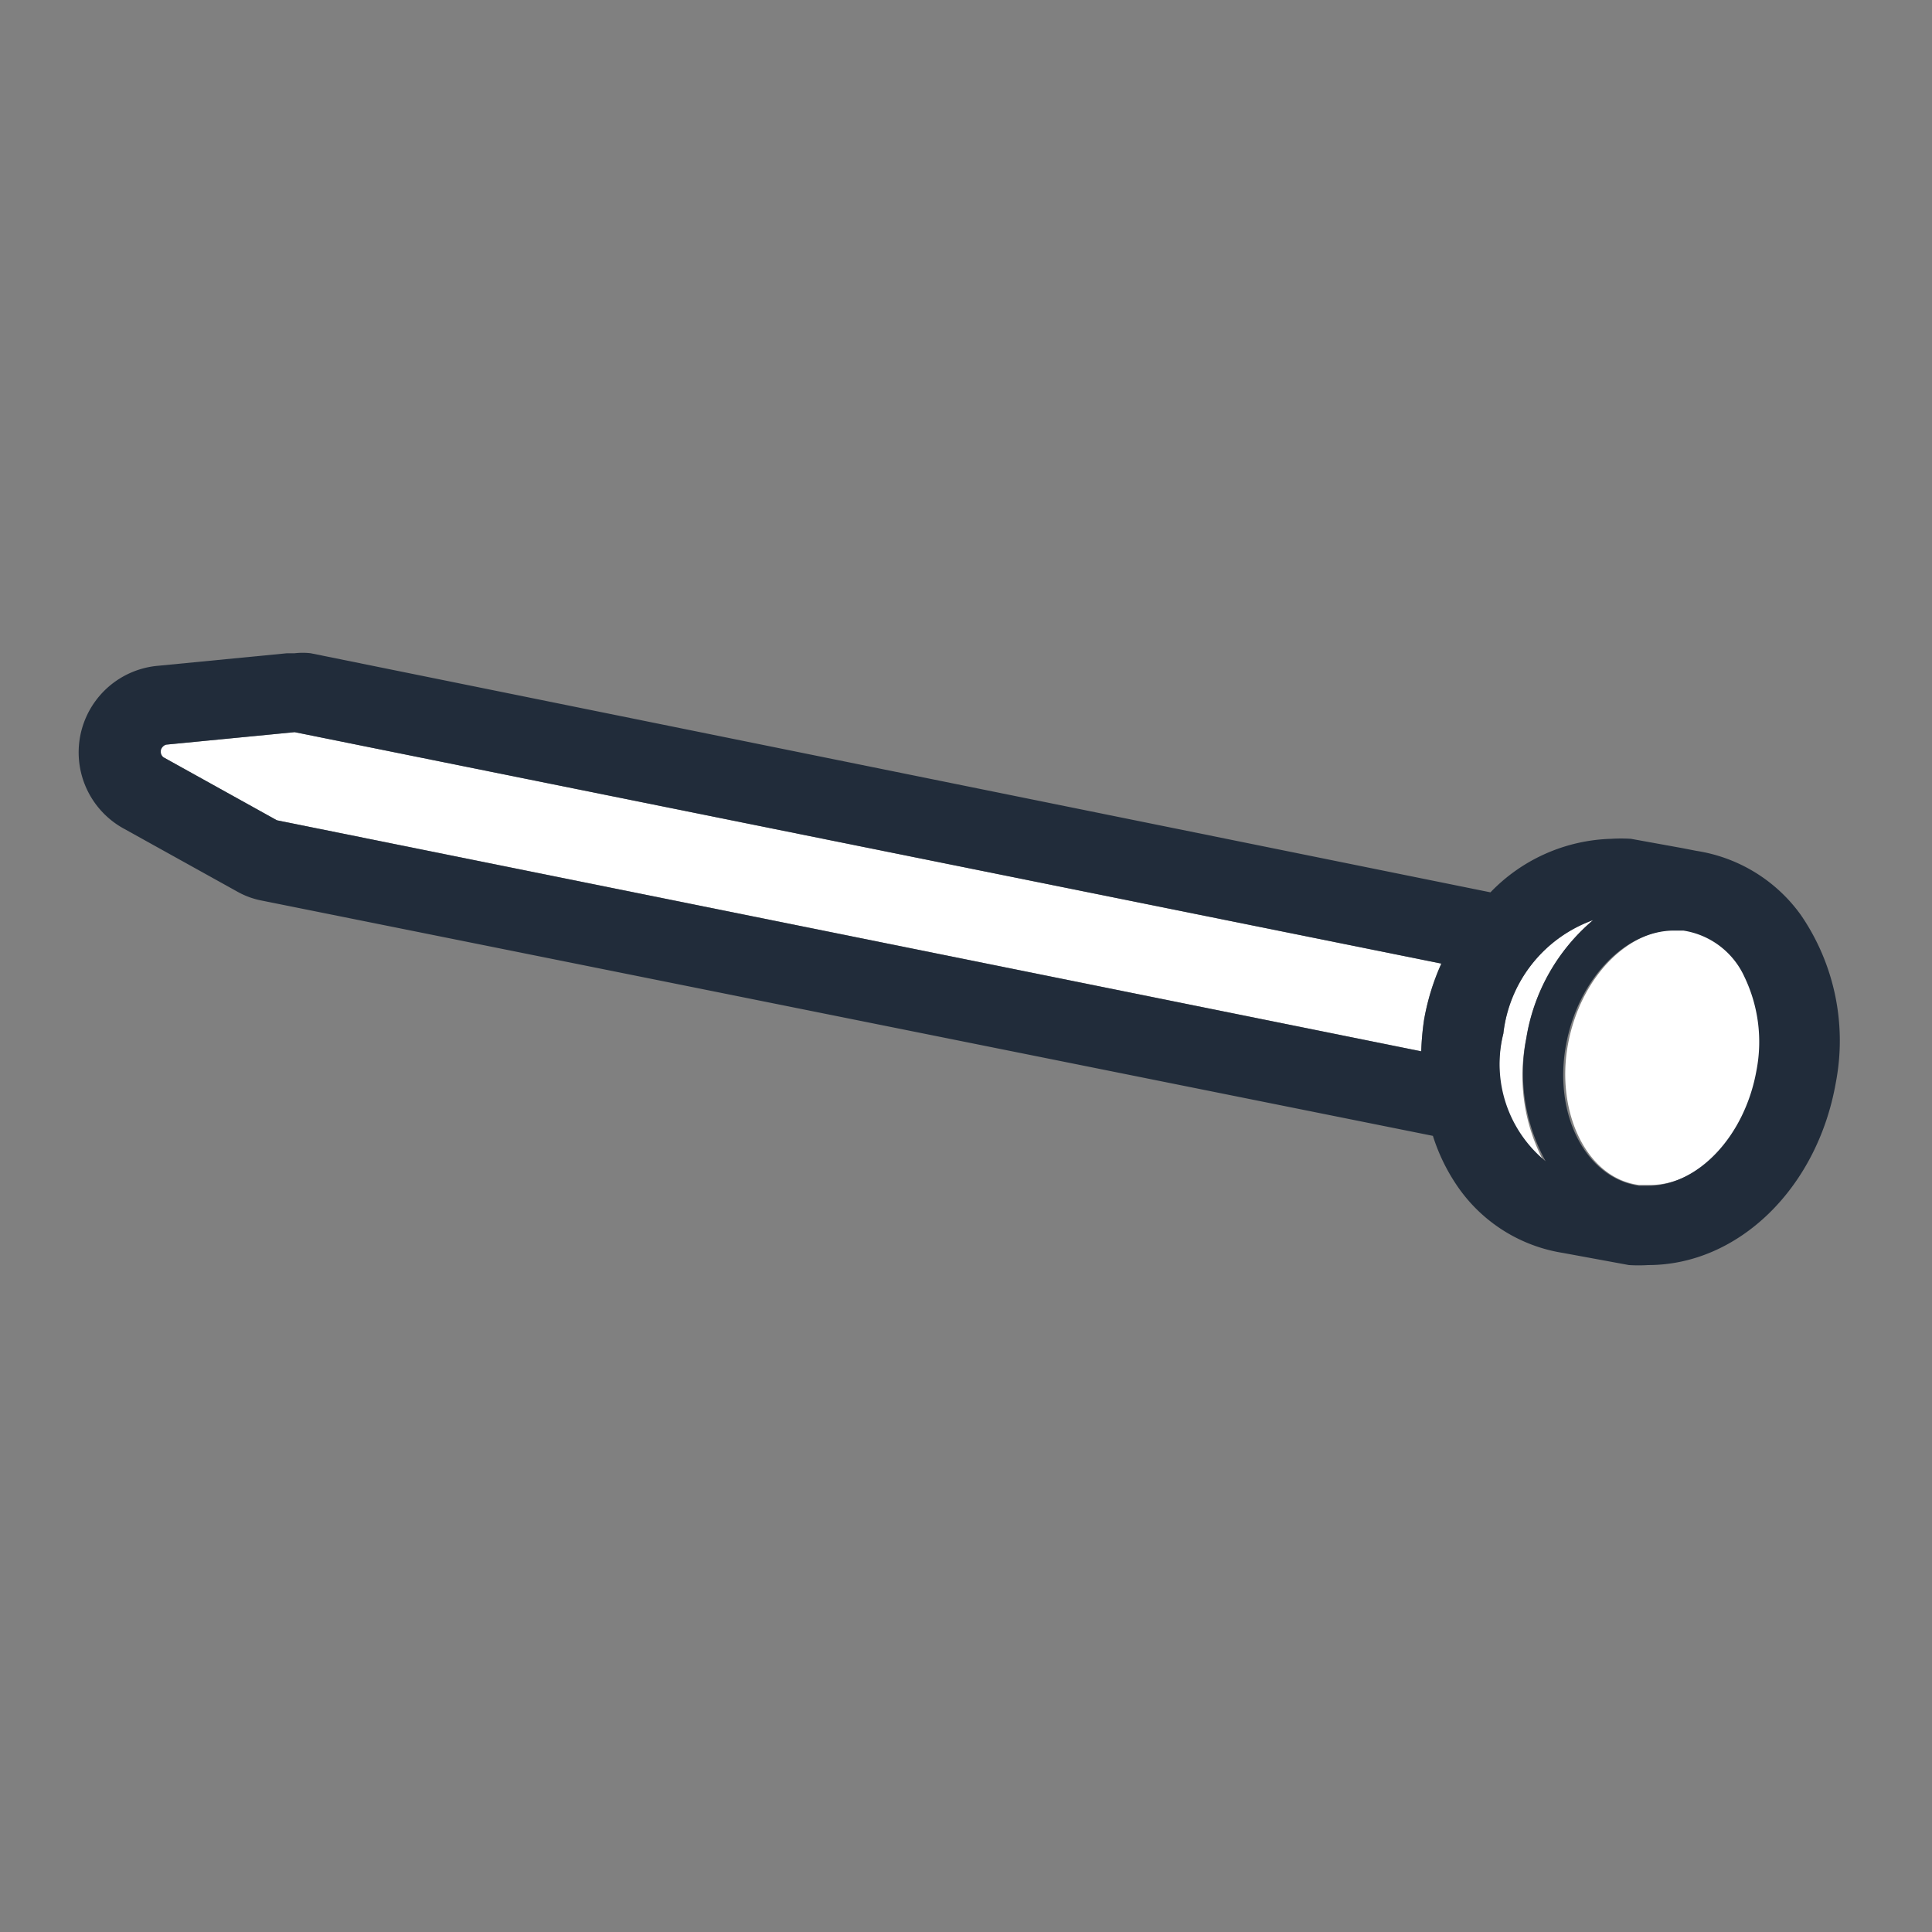 <svg id="Layer_4" data-name="Layer 4" xmlns="http://www.w3.org/2000/svg" viewBox="0 0 48 48"><rect x="0" y="0" width="48" height="48" fill="#808080" stroke="none"/><defs><style>.cls-1{fill:#fff;}.cls-2{fill:#212c3a;}</style></defs><title>common-nails</title><path class="cls-1" d="M4.07,18.82l2.81,1.56,28.43,5.74a6.85,6.85,0,0,1,.07-.78,5.85,5.85,0,0,1,.43-1.4L7.32,18.19l-3.19.31a.2.2,0,0,0-.17.13A.18.18,0,0,0,4.07,18.82Z"/><path class="cls-1" d="M37.92,25.8a4.85,4.85,0,0,1,1.66-2.94,3.4,3.4,0,0,0-2.23,2.82,3.12,3.12,0,0,0,1,3.17A4.54,4.54,0,0,1,37.92,25.8Z"/><path class="cls-1" d="M40.72,29.44H41c1.23,0,2.4-1.23,2.69-2.87a3.73,3.73,0,0,0-.3-2.32,2,2,0,0,0-1.52-1.15h-.23c-1.23,0-2.4,1.23-2.69,2.88S39.41,29.27,40.72,29.44Z"/><path class="cls-2" d="M44.74,22.73a3.93,3.93,0,0,0-2.59-1.59l-.36-.07-1.27-.23a3.91,3.91,0,0,0-.49,0,4.33,4.33,0,0,0-3,1.33L7.72,16.23a1.75,1.75,0,0,0-.4,0H7.13l-3.19.31a2.16,2.16,0,0,0-.84,4.06l2.81,1.56a2,2,0,0,0,.57.21L35.6,28.22a4.72,4.72,0,0,0,.65,1.31,3.92,3.92,0,0,0,2.59,1.6l1.63.3a3.87,3.87,0,0,0,.48,0c2.24,0,4.2-1.91,4.66-4.53A5.52,5.52,0,0,0,44.74,22.73Zm-7.39,2.95a3.4,3.4,0,0,1,2.23-2.82,4.85,4.85,0,0,0-1.66,2.94,4.54,4.54,0,0,0,.48,3.05A3.12,3.12,0,0,1,37.35,25.68ZM38.9,26c.29-1.65,1.46-2.88,2.69-2.88h.23a2,2,0,0,1,1.52,1.15,3.73,3.73,0,0,1,.3,2.32c-.29,1.64-1.46,2.87-2.69,2.87h-.23C39.41,29.27,38.6,27.72,38.9,26ZM4.13,18.5l3.19-.31,28.49,5.75a5.85,5.85,0,0,0-.43,1.4,6.85,6.85,0,0,0-.07.78L6.88,20.38,4.07,18.82A.18.18,0,0,1,4,18.63.2.2,0,0,1,4.13,18.5Z"/></svg>